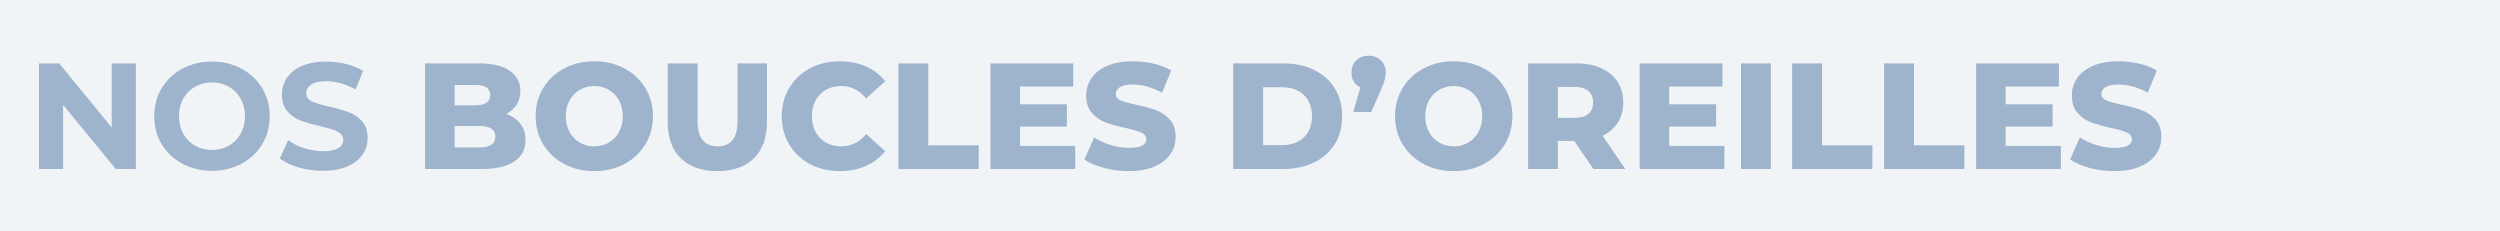 <svg version="1.0" preserveAspectRatio="xMidYMid meet" height="200" viewBox="0 0 1620 150" zoomAndPan="magnify" width="2160" xmlns:xlink="http://www.w3.org/1999/xlink" xmlns="http://www.w3.org/2000/svg"><defs><g></g></defs><rect fill-opacity="1" height="180" y="-15" fill="#ffffff" width="1944" x="-162"></rect><rect fill-opacity="1" height="180" y="-15" fill="#f1f4f7" width="1944" x="-162"></rect><g fill-opacity="1" fill="#9eb3cc"><g transform="translate(17.156, 109.5)"><g><path d="M 70.859 -68.422 L 70.859 0 L 57.859 0 L 23.75 -41.531 L 23.75 0 L 8.109 0 L 8.109 -68.422 L 21.203 -68.422 L 55.219 -26.875 L 55.219 -68.422 Z M 70.859 -68.422"></path></g></g></g><g fill-opacity="1" fill="#9eb3cc"><g transform="translate(96.116, 109.5)"><g><path d="M 41.25 1.172 C 34.145 1.172 27.738 -0.359 22.031 -3.422 C 16.332 -6.484 11.867 -10.703 8.641 -16.078 C 5.422 -21.453 3.812 -27.492 3.812 -34.203 C 3.812 -40.922 5.422 -46.969 8.641 -52.344 C 11.867 -57.719 16.332 -61.938 22.031 -65 C 27.738 -68.062 34.145 -69.594 41.25 -69.594 C 48.344 -69.594 54.723 -68.062 60.391 -65 C 66.066 -61.938 70.531 -57.719 73.781 -52.344 C 77.039 -46.969 78.672 -40.922 78.672 -34.203 C 78.672 -27.492 77.039 -21.453 73.781 -16.078 C 70.531 -10.703 66.066 -6.484 60.391 -3.422 C 54.723 -0.359 48.344 1.172 41.25 1.172 Z M 41.25 -12.312 C 45.281 -12.312 48.926 -13.238 52.188 -15.094 C 55.445 -16.957 58.004 -19.551 59.859 -22.875 C 61.711 -26.195 62.641 -29.973 62.641 -34.203 C 62.641 -38.441 61.711 -42.223 59.859 -45.547 C 58.004 -48.867 55.445 -51.457 52.188 -53.312 C 48.926 -55.164 45.281 -56.094 41.25 -56.094 C 37.207 -56.094 33.555 -55.164 30.297 -53.312 C 27.035 -51.457 24.477 -48.867 22.625 -45.547 C 20.77 -42.223 19.844 -38.441 19.844 -34.203 C 19.844 -29.973 20.77 -26.195 22.625 -22.875 C 24.477 -19.551 27.035 -16.957 30.297 -15.094 C 33.555 -13.238 37.207 -12.312 41.25 -12.312 Z M 41.25 -12.312"></path></g></g></g><g fill-opacity="1" fill="#9eb3cc"><g transform="translate(178.594, 109.5)"><g><path d="M 30.594 1.172 C 25.188 1.172 19.957 0.441 14.906 -1.016 C 9.852 -2.484 5.797 -4.395 2.734 -6.75 L 8.109 -18.672 C 11.047 -16.516 14.531 -14.785 18.562 -13.484 C 22.602 -12.18 26.645 -11.531 30.688 -11.531 C 35.188 -11.531 38.508 -12.195 40.656 -13.531 C 42.801 -14.875 43.875 -16.648 43.875 -18.859 C 43.875 -20.492 43.238 -21.848 41.969 -22.922 C 40.707 -23.992 39.082 -24.852 37.094 -25.5 C 35.102 -26.156 32.414 -26.875 29.031 -27.656 C 23.812 -28.895 19.539 -30.133 16.219 -31.375 C 12.895 -32.613 10.047 -34.598 7.672 -37.328 C 5.297 -40.066 4.109 -43.719 4.109 -48.281 C 4.109 -52.258 5.18 -55.859 7.328 -59.078 C 9.484 -62.305 12.723 -64.863 17.047 -66.75 C 21.379 -68.645 26.676 -69.594 32.938 -69.594 C 37.301 -69.594 41.566 -69.066 45.734 -68.016 C 49.91 -66.973 53.562 -65.477 56.688 -63.531 L 51.797 -51.5 C 45.473 -55.082 39.156 -56.875 32.844 -56.875 C 28.406 -56.875 25.129 -56.156 23.016 -54.719 C 20.898 -53.289 19.844 -51.406 19.844 -49.062 C 19.844 -46.719 21.062 -44.973 23.5 -43.828 C 25.945 -42.691 29.68 -41.57 34.703 -40.469 C 39.91 -39.227 44.176 -37.988 47.5 -36.75 C 50.82 -35.508 53.672 -33.551 56.047 -30.875 C 58.43 -28.207 59.625 -24.594 59.625 -20.031 C 59.625 -16.125 58.531 -12.555 56.344 -9.328 C 54.156 -6.109 50.879 -3.551 46.516 -1.656 C 42.148 0.227 36.844 1.172 30.594 1.172 Z M 30.594 1.172"></path></g></g></g><g fill-opacity="1" fill="#9eb3cc"><g transform="translate(240.941, 109.5)"><g></g></g></g><g fill-opacity="1" fill="#9eb3cc"><g transform="translate(268.605, 109.5)"><g><path d="M 59.422 -35.672 C 63.328 -34.305 66.391 -32.172 68.609 -29.266 C 70.828 -26.367 71.938 -22.867 71.938 -18.766 C 71.938 -12.773 69.523 -8.148 64.703 -4.891 C 59.879 -1.629 52.906 0 43.781 0 L 6.844 0 L 6.844 -68.422 L 41.828 -68.422 C 50.555 -68.422 57.203 -66.805 61.766 -63.578 C 66.328 -60.348 68.609 -56 68.609 -50.531 C 68.609 -47.27 67.812 -44.352 66.219 -41.781 C 64.625 -39.207 62.359 -37.172 59.422 -35.672 Z M 26 -54.438 L 26 -41.25 L 39.297 -41.25 C 45.805 -41.25 49.062 -43.461 49.062 -47.891 C 49.062 -52.254 45.805 -54.438 39.297 -54.438 Z M 42.219 -13.969 C 49 -13.969 52.391 -16.285 52.391 -20.922 C 52.391 -25.547 49 -27.859 42.219 -27.859 L 26 -27.859 L 26 -13.969 Z M 42.219 -13.969"></path></g></g></g><g fill-opacity="1" fill="#9eb3cc"><g transform="translate(343.754, 109.5)"><g><path d="M 41.344 1.375 C 34.113 1.375 27.613 -0.156 21.844 -3.219 C 16.07 -6.281 11.539 -10.516 8.25 -15.922 C 4.969 -21.336 3.328 -27.43 3.328 -34.203 C 3.328 -40.984 4.969 -47.078 8.25 -52.484 C 11.539 -57.891 16.07 -62.125 21.844 -65.188 C 27.613 -68.25 34.113 -69.781 41.344 -69.781 C 48.57 -69.781 55.066 -68.25 60.828 -65.188 C 66.598 -62.125 71.129 -57.891 74.422 -52.484 C 77.711 -47.078 79.359 -40.984 79.359 -34.203 C 79.359 -27.43 77.711 -21.336 74.422 -15.922 C 71.129 -10.516 66.598 -6.281 60.828 -3.219 C 55.066 -0.156 48.57 1.375 41.344 1.375 Z M 41.344 -14.656 C 44.789 -14.656 47.914 -15.469 50.719 -17.094 C 53.52 -18.727 55.734 -21.023 57.359 -23.984 C 58.992 -26.953 59.812 -30.359 59.812 -34.203 C 59.812 -38.047 58.992 -41.453 57.359 -44.422 C 55.734 -47.391 53.52 -49.688 50.719 -51.312 C 47.914 -52.938 44.789 -53.75 41.344 -53.75 C 37.883 -53.75 34.754 -52.938 31.953 -51.312 C 29.148 -49.688 26.938 -47.391 25.312 -44.422 C 23.688 -41.453 22.875 -38.047 22.875 -34.203 C 22.875 -30.359 23.688 -26.953 25.312 -23.984 C 26.938 -21.023 29.148 -18.727 31.953 -17.094 C 34.754 -15.469 37.883 -14.656 41.344 -14.656 Z M 41.344 -14.656"></path></g></g></g><g fill-opacity="1" fill="#9eb3cc"><g transform="translate(426.428, 109.5)"><g><path d="M 38.406 1.375 C 28.238 1.375 20.336 -1.395 14.703 -6.938 C 9.066 -12.477 6.25 -20.332 6.25 -30.5 L 6.25 -68.422 L 25.609 -68.422 L 25.609 -31.078 C 25.609 -20.129 29.941 -14.656 38.609 -14.656 C 47.203 -14.656 51.5 -20.129 51.5 -31.078 L 51.5 -68.422 L 70.562 -68.422 L 70.562 -30.5 C 70.562 -20.332 67.742 -12.477 62.109 -6.938 C 56.473 -1.395 48.57 1.375 38.406 1.375 Z M 38.406 1.375"></path></g></g></g><g fill-opacity="1" fill="#9eb3cc"><g transform="translate(503.238, 109.5)"><g><path d="M 40.953 1.375 C 33.785 1.375 27.348 -0.141 21.641 -3.172 C 15.941 -6.203 11.461 -10.422 8.203 -15.828 C 4.953 -21.234 3.328 -27.359 3.328 -34.203 C 3.328 -41.047 4.953 -47.172 8.203 -52.578 C 11.461 -57.984 15.941 -62.203 21.641 -65.234 C 27.348 -68.266 33.785 -69.781 40.953 -69.781 C 47.203 -69.781 52.836 -68.672 57.859 -66.453 C 62.879 -64.242 67.051 -61.051 70.375 -56.875 L 58.047 -45.734 C 53.617 -51.078 48.242 -53.75 41.922 -53.75 C 38.211 -53.75 34.906 -52.938 32 -51.312 C 29.102 -49.688 26.859 -47.391 25.266 -44.422 C 23.672 -41.453 22.875 -38.047 22.875 -34.203 C 22.875 -30.359 23.672 -26.953 25.266 -23.984 C 26.859 -21.023 29.102 -18.727 32 -17.094 C 34.906 -15.469 38.211 -14.656 41.922 -14.656 C 48.242 -14.656 53.617 -17.328 58.047 -22.672 L 70.375 -11.531 C 67.051 -7.363 62.879 -4.172 57.859 -1.953 C 52.836 0.266 47.203 1.375 40.953 1.375 Z M 40.953 1.375"></path></g></g></g><g fill-opacity="1" fill="#9eb3cc"><g transform="translate(575.357, 109.5)"><g><path d="M 6.844 -68.422 L 26.188 -68.422 L 26.188 -15.344 L 58.844 -15.344 L 58.844 0 L 6.844 0 Z M 6.844 -68.422"></path></g></g></g><g fill-opacity="1" fill="#9eb3cc"><g transform="translate(634.968, 109.5)"><g><path d="M 61.766 -14.953 L 61.766 0 L 6.844 0 L 6.844 -68.422 L 60.5 -68.422 L 60.5 -53.453 L 26 -53.453 L 26 -41.922 L 56.391 -41.922 L 56.391 -27.469 L 26 -27.469 L 26 -14.953 Z M 61.766 -14.953"></path></g></g></g><g fill-opacity="1" fill="#9eb3cc"><g transform="translate(700.638, 109.5)"><g><path d="M 30.891 1.375 C 25.348 1.375 19.969 0.691 14.75 -0.672 C 9.539 -2.047 5.305 -3.875 2.047 -6.156 L 8.406 -20.422 C 11.469 -18.398 15.02 -16.77 19.062 -15.531 C 23.102 -14.301 27.078 -13.688 30.984 -13.688 C 38.41 -13.688 42.125 -15.539 42.125 -19.25 C 42.125 -21.207 41.062 -22.656 38.938 -23.594 C 36.82 -24.539 33.422 -25.535 28.734 -26.578 C 23.586 -27.691 19.285 -28.883 15.828 -30.156 C 12.379 -31.426 9.414 -33.461 6.938 -36.266 C 4.457 -39.066 3.219 -42.844 3.219 -47.594 C 3.219 -51.77 4.359 -55.535 6.641 -58.891 C 8.922 -62.242 12.328 -64.895 16.859 -66.844 C 21.391 -68.801 26.941 -69.781 33.516 -69.781 C 38.016 -69.781 42.445 -69.273 46.812 -68.266 C 51.176 -67.254 55.02 -65.773 58.344 -63.828 L 52.391 -49.453 C 45.867 -52.973 39.547 -54.734 33.422 -54.734 C 29.578 -54.734 26.773 -54.16 25.016 -53.016 C 23.254 -51.879 22.375 -50.398 22.375 -48.578 C 22.375 -46.754 23.414 -45.383 25.5 -44.469 C 27.594 -43.551 30.953 -42.609 35.578 -41.641 C 40.785 -40.523 45.098 -39.332 48.516 -38.062 C 51.941 -36.789 54.91 -34.77 57.422 -32 C 59.93 -29.238 61.188 -25.477 61.188 -20.719 C 61.188 -16.613 60.047 -12.898 57.766 -9.578 C 55.484 -6.254 52.062 -3.598 47.5 -1.609 C 42.938 0.379 37.398 1.375 30.891 1.375 Z M 30.891 1.375"></path></g></g></g><g fill-opacity="1" fill="#9eb3cc"><g transform="translate(763.864, 109.5)"><g></g></g></g><g fill-opacity="1" fill="#9eb3cc"><g transform="translate(792.301, 109.5)"><g><path d="M 6.844 -68.422 L 39.188 -68.422 C 46.688 -68.422 53.332 -67.02 59.125 -64.219 C 64.926 -61.414 69.422 -57.438 72.609 -52.281 C 75.805 -47.133 77.406 -41.109 77.406 -34.203 C 77.406 -27.297 75.805 -21.27 72.609 -16.125 C 69.422 -10.977 64.926 -7.004 59.125 -4.203 C 53.332 -1.398 46.688 0 39.188 0 L 6.844 0 Z M 38.406 -15.438 C 44.27 -15.438 48.977 -17.098 52.531 -20.422 C 56.082 -23.742 57.859 -28.336 57.859 -34.203 C 57.859 -40.066 56.082 -44.66 52.531 -47.984 C 48.977 -51.305 44.27 -52.969 38.406 -52.969 L 26.188 -52.969 L 26.188 -15.438 Z M 38.406 -15.438"></path></g></g></g><g fill-opacity="1" fill="#9eb3cc"><g transform="translate(873.02, 109.5)"><g><path d="M 13.875 -73.406 C 17.07 -73.406 19.711 -72.395 21.797 -70.375 C 23.879 -68.352 24.922 -65.711 24.922 -62.453 C 24.922 -60.953 24.723 -59.453 24.328 -57.953 C 23.941 -56.453 23.098 -54.207 21.797 -51.219 L 15.547 -36.938 L 3.906 -36.938 L 8.5 -52.875 C 6.676 -53.719 5.258 -54.969 4.25 -56.625 C 3.238 -58.289 2.734 -60.234 2.734 -62.453 C 2.734 -65.711 3.773 -68.352 5.859 -70.375 C 7.941 -72.395 10.613 -73.406 13.875 -73.406 Z M 13.875 -73.406"></path></g></g></g><g fill-opacity="1" fill="#9eb3cc"><g transform="translate(900.676, 109.5)"><g><path d="M 41.344 1.375 C 34.113 1.375 27.613 -0.156 21.844 -3.219 C 16.07 -6.281 11.539 -10.516 8.25 -15.922 C 4.969 -21.336 3.328 -27.43 3.328 -34.203 C 3.328 -40.984 4.969 -47.078 8.25 -52.484 C 11.539 -57.891 16.07 -62.125 21.844 -65.188 C 27.613 -68.25 34.113 -69.781 41.344 -69.781 C 48.57 -69.781 55.066 -68.25 60.828 -65.188 C 66.598 -62.125 71.129 -57.891 74.422 -52.484 C 77.711 -47.078 79.359 -40.984 79.359 -34.203 C 79.359 -27.43 77.711 -21.336 74.422 -15.922 C 71.129 -10.516 66.598 -6.281 60.828 -3.219 C 55.066 -0.156 48.57 1.375 41.344 1.375 Z M 41.344 -14.656 C 44.789 -14.656 47.914 -15.469 50.719 -17.094 C 53.52 -18.727 55.734 -21.023 57.359 -23.984 C 58.992 -26.953 59.812 -30.359 59.812 -34.203 C 59.812 -38.047 58.992 -41.453 57.359 -44.422 C 55.734 -47.391 53.52 -49.688 50.719 -51.312 C 47.914 -52.938 44.789 -53.75 41.344 -53.75 C 37.883 -53.75 34.754 -52.938 31.953 -51.312 C 29.148 -49.688 26.938 -47.391 25.312 -44.422 C 23.688 -41.453 22.875 -38.047 22.875 -34.203 C 22.875 -30.359 23.688 -26.953 25.312 -23.984 C 26.938 -21.023 29.148 -18.727 31.953 -17.094 C 34.754 -15.469 37.883 -14.656 41.344 -14.656 Z M 41.344 -14.656"></path></g></g></g><g fill-opacity="1" fill="#9eb3cc"><g transform="translate(983.349, 109.5)"><g><path d="M 36.75 -18.172 L 26.188 -18.172 L 26.188 0 L 6.844 0 L 6.844 -68.422 L 38.109 -68.422 C 44.305 -68.422 49.68 -67.391 54.234 -65.328 C 58.797 -63.273 62.316 -60.344 64.797 -56.531 C 67.273 -52.727 68.516 -48.25 68.516 -43.094 C 68.516 -38.145 67.359 -33.828 65.047 -30.141 C 62.734 -26.461 59.426 -23.582 55.125 -21.5 L 69.875 0 L 49.156 0 Z M 48.969 -43.094 C 48.969 -46.289 47.957 -48.77 45.938 -50.531 C 43.914 -52.289 40.914 -53.172 36.938 -53.172 L 26.188 -53.172 L 26.188 -33.125 L 36.938 -33.125 C 40.914 -33.125 43.914 -33.988 45.938 -35.719 C 47.957 -37.445 48.969 -39.906 48.969 -43.094 Z M 48.969 -43.094"></path></g></g></g><g fill-opacity="1" fill="#9eb3cc"><g transform="translate(1055.664, 109.5)"><g><path d="M 61.766 -14.953 L 61.766 0 L 6.844 0 L 6.844 -68.422 L 60.5 -68.422 L 60.5 -53.453 L 26 -53.453 L 26 -41.922 L 56.391 -41.922 L 56.391 -27.469 L 26 -27.469 L 26 -14.953 Z M 61.766 -14.953"></path></g></g></g><g fill-opacity="1" fill="#9eb3cc"><g transform="translate(1121.334, 109.5)"><g><path d="M 6.844 -68.422 L 26.188 -68.422 L 26.188 0 L 6.844 0 Z M 6.844 -68.422"></path></g></g></g><g fill-opacity="1" fill="#9eb3cc"><g transform="translate(1154.462, 109.5)"><g><path d="M 6.844 -68.422 L 26.188 -68.422 L 26.188 -15.344 L 58.844 -15.344 L 58.844 0 L 6.844 0 Z M 6.844 -68.422"></path></g></g></g><g fill-opacity="1" fill="#9eb3cc"><g transform="translate(1214.073, 109.5)"><g><path d="M 6.844 -68.422 L 26.188 -68.422 L 26.188 -15.344 L 58.844 -15.344 L 58.844 0 L 6.844 0 Z M 6.844 -68.422"></path></g></g></g><g fill-opacity="1" fill="#9eb3cc"><g transform="translate(1273.684, 109.5)"><g><path d="M 61.766 -14.953 L 61.766 0 L 6.844 0 L 6.844 -68.422 L 60.5 -68.422 L 60.5 -53.453 L 26 -53.453 L 26 -41.922 L 56.391 -41.922 L 56.391 -27.469 L 26 -27.469 L 26 -14.953 Z M 61.766 -14.953"></path></g></g></g><g fill-opacity="1" fill="#9eb3cc"><g transform="translate(1339.353, 109.5)"><g><path d="M 30.891 1.375 C 25.348 1.375 19.969 0.691 14.75 -0.672 C 9.539 -2.047 5.305 -3.875 2.047 -6.156 L 8.406 -20.422 C 11.469 -18.398 15.02 -16.77 19.062 -15.531 C 23.102 -14.301 27.078 -13.688 30.984 -13.688 C 38.41 -13.688 42.125 -15.539 42.125 -19.25 C 42.125 -21.207 41.062 -22.656 38.938 -23.594 C 36.82 -24.539 33.422 -25.535 28.734 -26.578 C 23.586 -27.691 19.285 -28.883 15.828 -30.156 C 12.379 -31.426 9.414 -33.461 6.938 -36.266 C 4.457 -39.066 3.219 -42.844 3.219 -47.594 C 3.219 -51.77 4.359 -55.535 6.641 -58.891 C 8.922 -62.242 12.328 -64.895 16.859 -66.844 C 21.391 -68.801 26.941 -69.781 33.516 -69.781 C 38.016 -69.781 42.445 -69.273 46.812 -68.266 C 51.176 -67.254 55.02 -65.773 58.344 -63.828 L 52.391 -49.453 C 45.867 -52.973 39.547 -54.734 33.422 -54.734 C 29.578 -54.734 26.773 -54.16 25.016 -53.016 C 23.254 -51.879 22.375 -50.398 22.375 -48.578 C 22.375 -46.754 23.414 -45.383 25.5 -44.469 C 27.594 -43.551 30.953 -42.609 35.578 -41.641 C 40.785 -40.523 45.098 -39.332 48.516 -38.062 C 51.941 -36.789 54.91 -34.77 57.422 -32 C 59.93 -29.238 61.188 -25.477 61.188 -20.719 C 61.188 -16.613 60.047 -12.898 57.766 -9.578 C 55.484 -6.254 52.062 -3.598 47.5 -1.609 C 42.938 0.379 37.398 1.375 30.891 1.375 Z M 30.891 1.375"></path></g></g></g></svg>